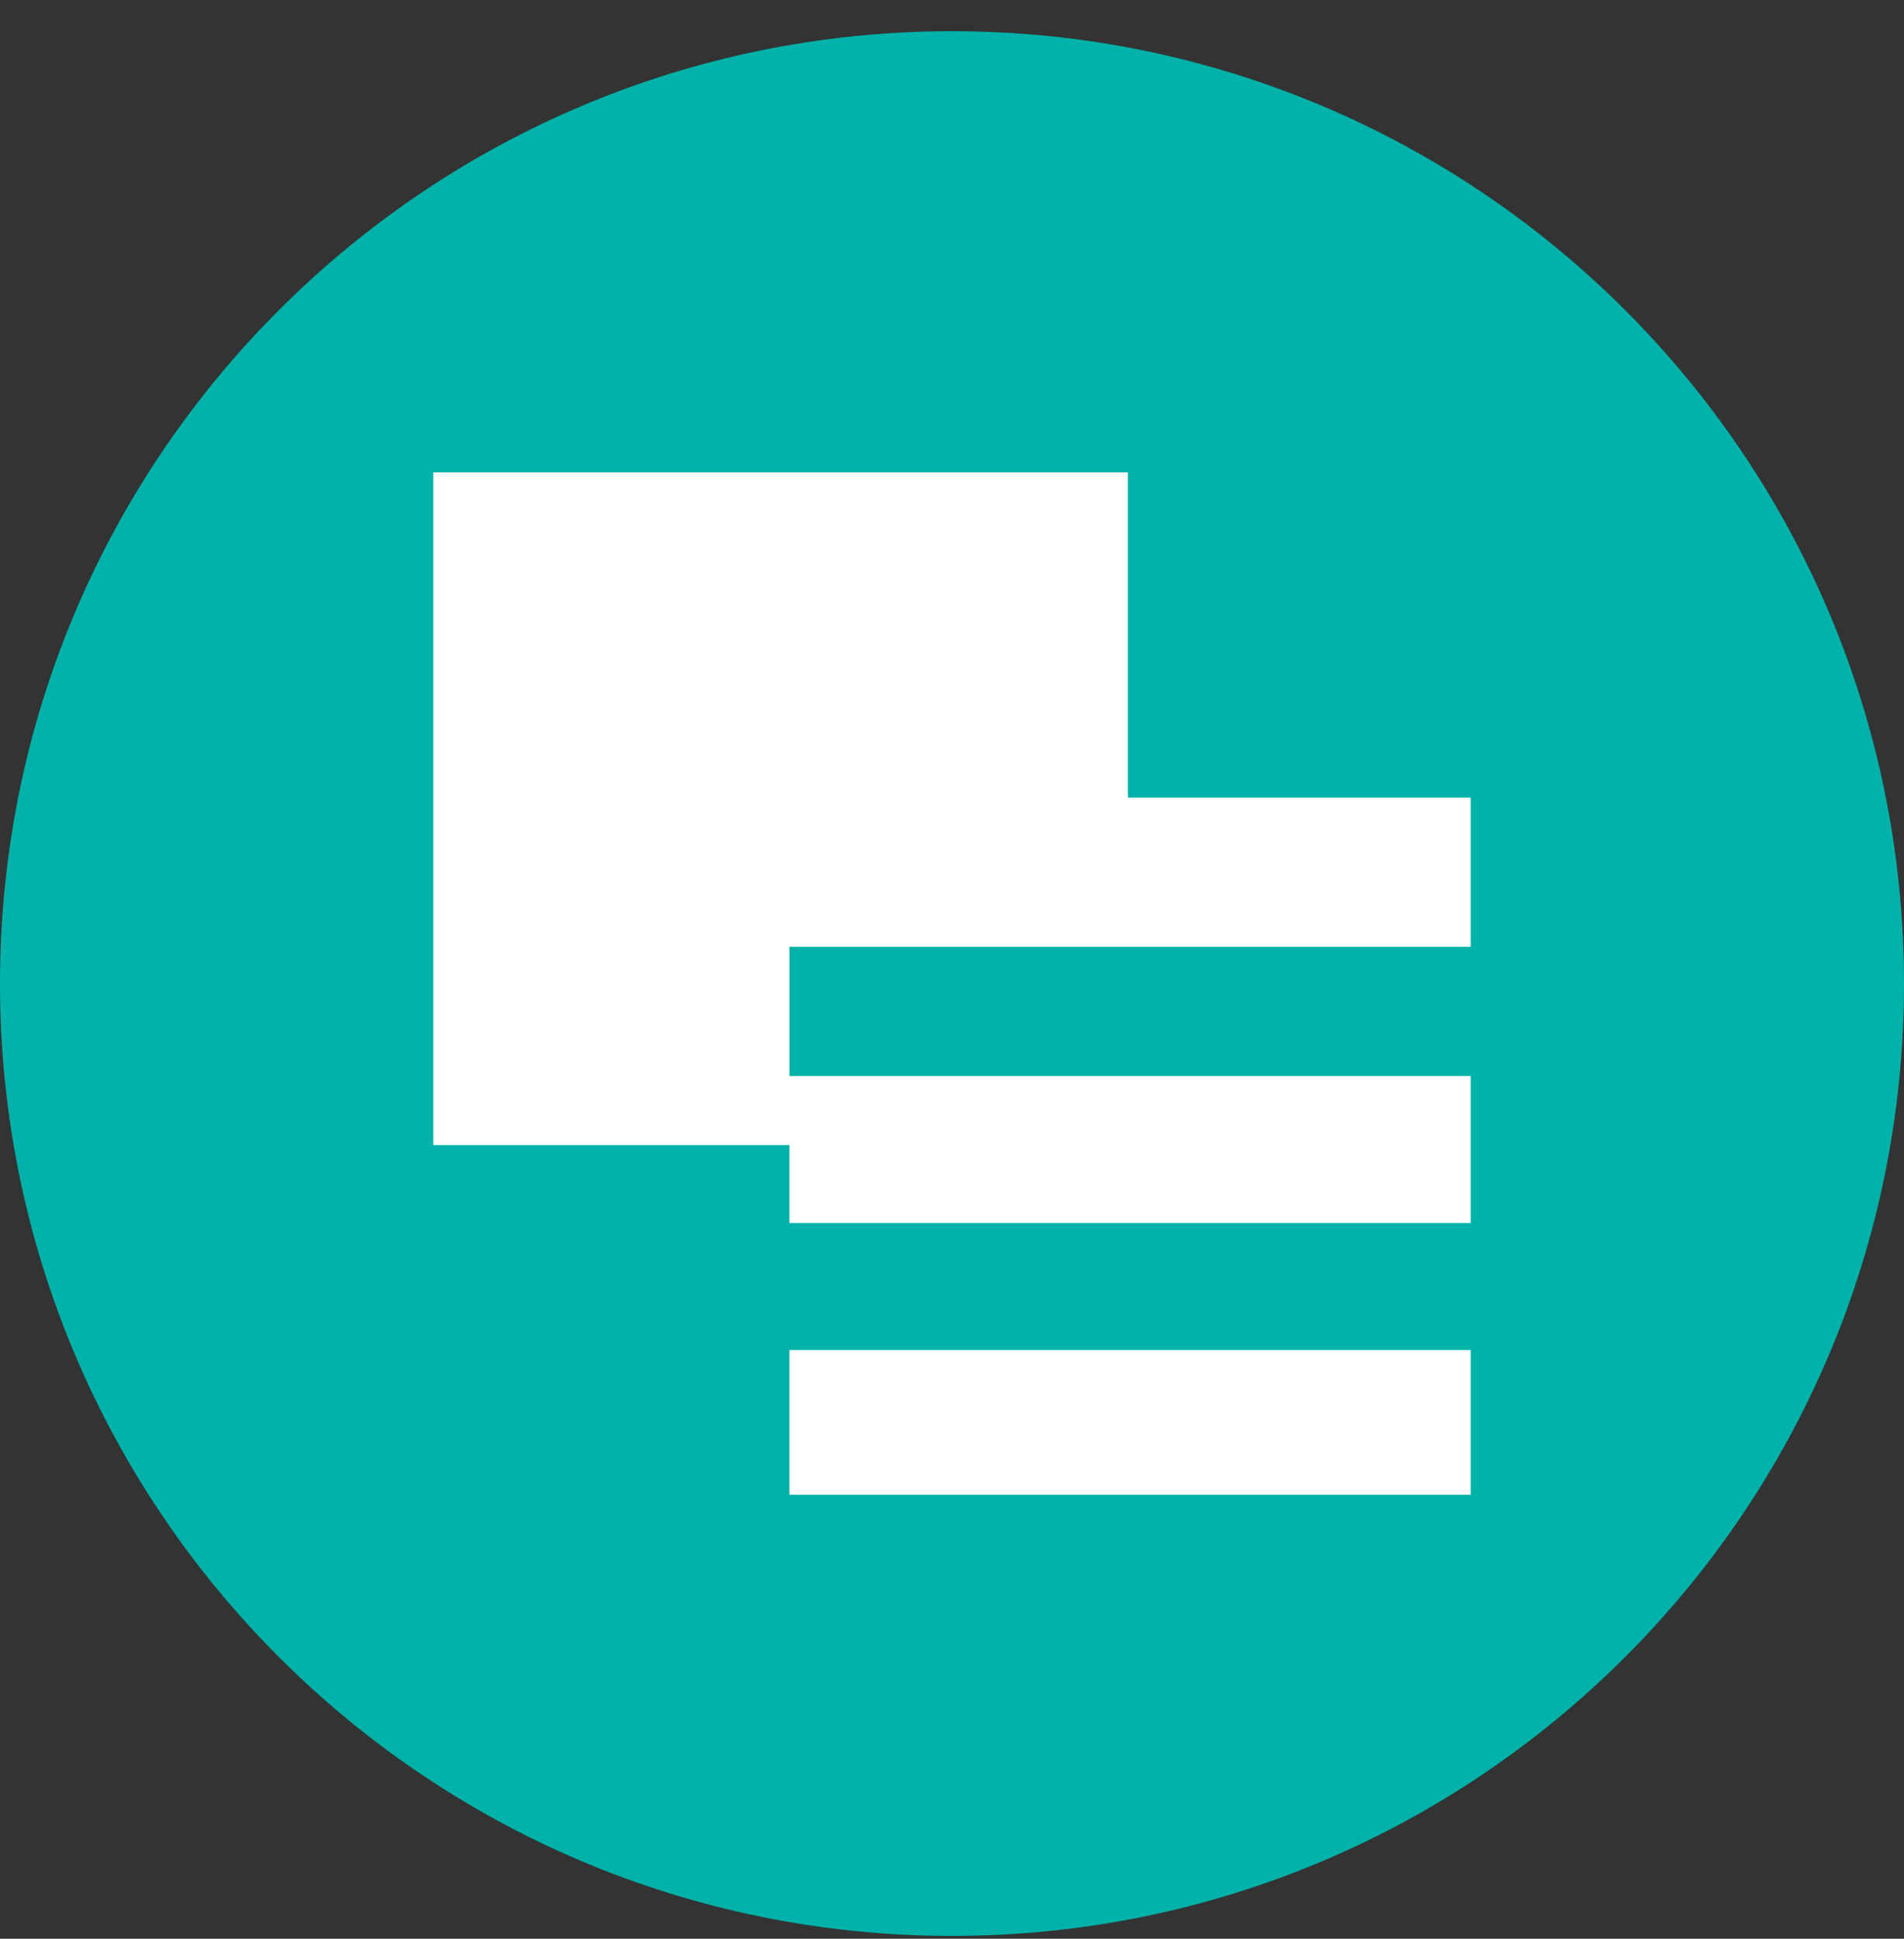 <svg width="56" height="57" viewBox="0 0 56 57" fill="none" xmlns="http://www.w3.org/2000/svg">
<rect x="0" y="0" width="56" height="57" fill="#333333" stroke="none"/>
<g clip-path="url(#clip0_1627_296)">
<path d="M56 28.918C56 13.454 43.464 0.918 28 0.918C12.536 0.918 -6.10352e-05 13.454 -6.10352e-05 28.918C-6.10352e-05 44.382 12.536 56.918 28 56.918C43.464 56.918 56 44.382 56 28.918Z" fill="#00B2A9"/>
<path d="M12.742 33.666V13.889H33.173V23.45H43.258V27.837H23.219V31.636H43.258V35.958H23.219V33.666H12.742Z" fill="white"/>
<path d="M23.219 43.947V39.691H43.258V43.947H23.219Z" fill="white"/>
</g>
<defs>
<clipPath id="clip0_1627_296">
<rect width="56" height="56" fill="white" transform="translate(-6.10352e-05 0.918)"/>
</clipPath>
</defs>
</svg>
